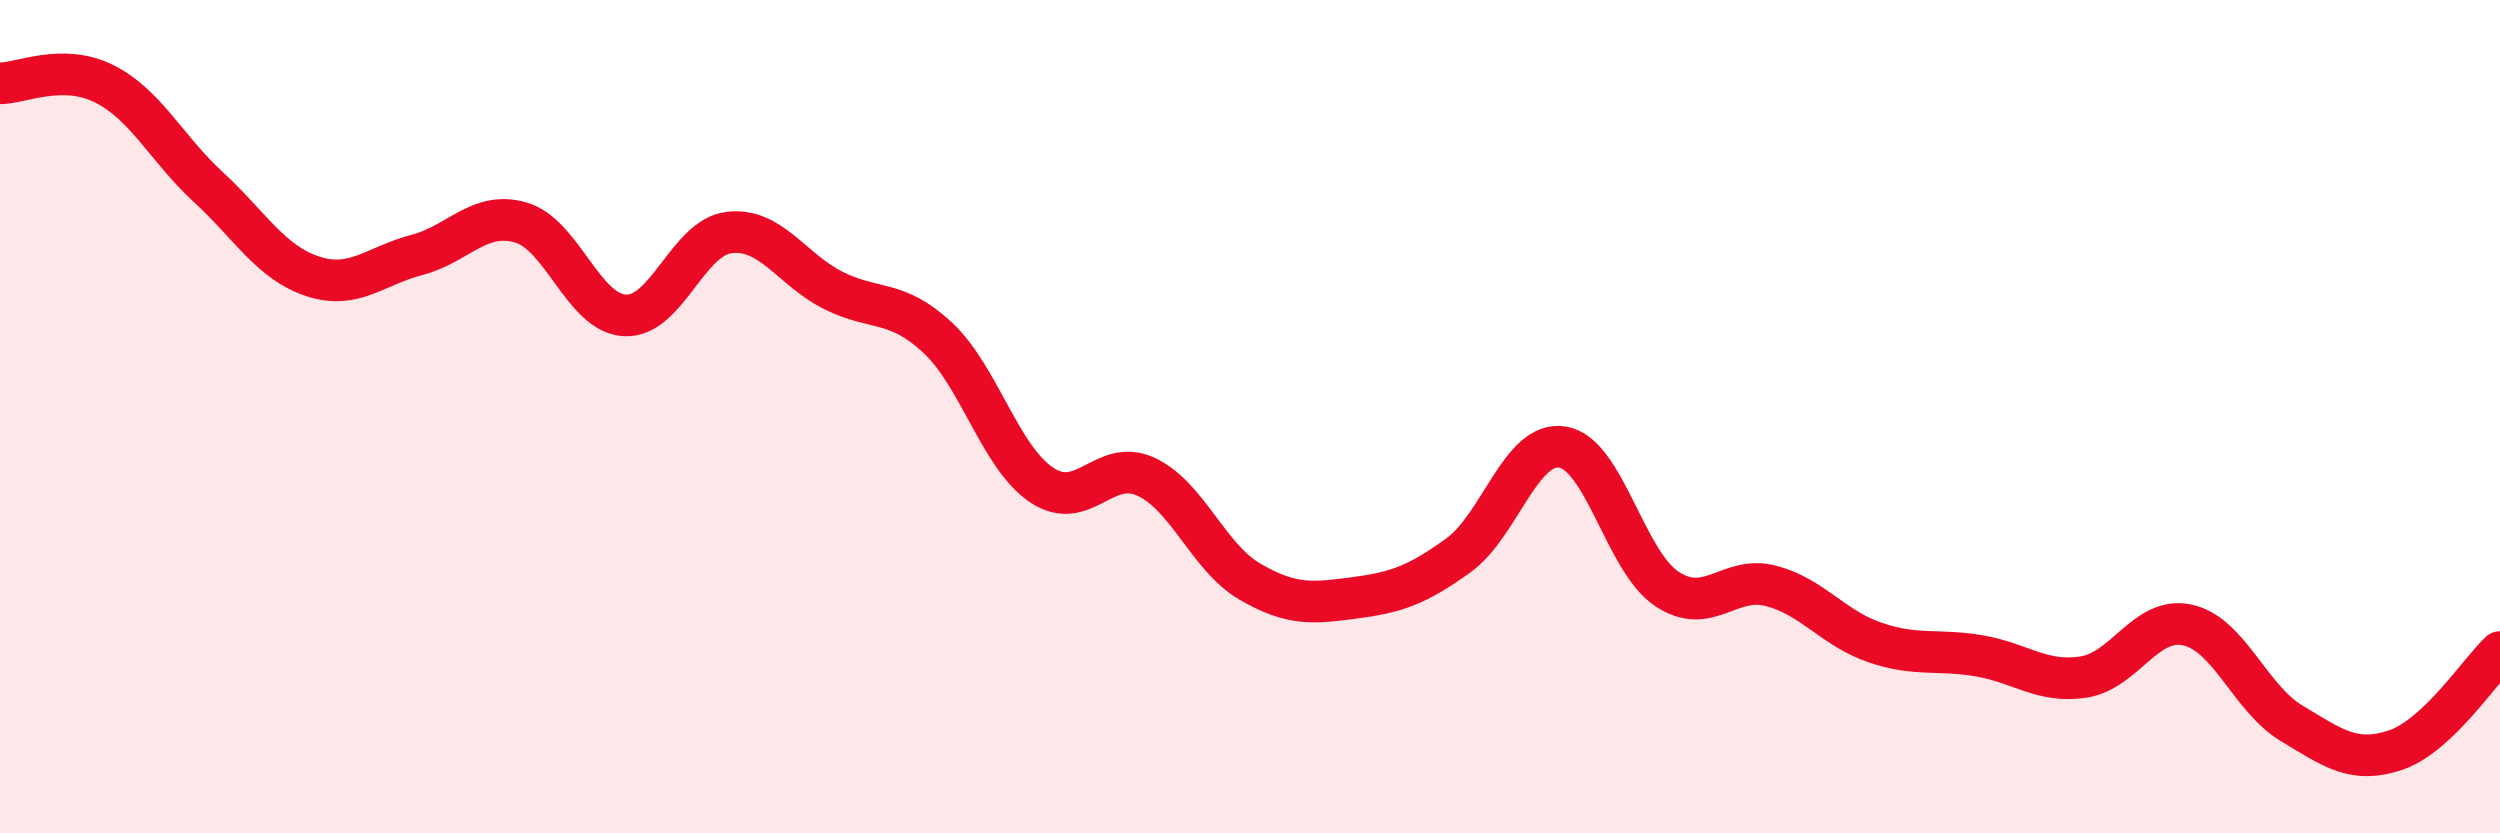 
    <svg width="60" height="20" viewBox="0 0 60 20" xmlns="http://www.w3.org/2000/svg">
      <path
        d="M 0,2 C 0.5,2 1.5,1.51 2.5,2.01 C 3.5,2.51 4,3.57 5,4.49 C 6,5.41 6.5,6.3 7.5,6.63 C 8.5,6.96 9,6.38 10,6.12 C 11,5.86 11.5,5.05 12.5,5.34 C 13.5,5.63 14,7.52 15,7.57 C 16,7.62 16.5,5.7 17.5,5.58 C 18.5,5.46 19,6.47 20,6.97 C 21,7.47 21.5,7.17 22.5,8.1 C 23.5,9.03 24,10.97 25,11.64 C 26,12.31 26.5,10.98 27.5,11.44 C 28.5,11.9 29,13.38 30,13.96 C 31,14.54 31.5,14.48 32.5,14.35 C 33.5,14.22 34,14.05 35,13.33 C 36,12.61 36.5,10.57 37.5,10.73 C 38.5,10.89 39,13.46 40,14.13 C 41,14.8 41.5,13.8 42.5,14.06 C 43.5,14.32 44,15.08 45,15.42 C 46,15.76 46.5,15.57 47.5,15.74 C 48.5,15.91 49,16.4 50,16.25 C 51,16.1 51.5,14.78 52.5,15 C 53.5,15.22 54,16.76 55,17.36 C 56,17.96 56.5,18.34 57.5,18 C 58.5,17.66 59.5,16.12 60,15.65L60 20L0 20Z"
        fill="#EB0A25"
        opacity="0.1"
        stroke-linecap="round"
        stroke-linejoin="round"
      />
      <path
        d="M 0,2 C 0.5,2 1.5,1.51 2.5,2.01 C 3.5,2.51 4,3.57 5,4.49 C 6,5.41 6.5,6.3 7.5,6.63 C 8.5,6.96 9,6.38 10,6.12 C 11,5.86 11.5,5.05 12.5,5.34 C 13.5,5.63 14,7.52 15,7.57 C 16,7.62 16.5,5.7 17.5,5.58 C 18.5,5.46 19,6.47 20,6.97 C 21,7.47 21.5,7.17 22.5,8.1 C 23.5,9.03 24,10.97 25,11.64 C 26,12.31 26.5,10.98 27.5,11.44 C 28.5,11.9 29,13.38 30,13.96 C 31,14.54 31.5,14.48 32.5,14.35 C 33.5,14.22 34,14.05 35,13.33 C 36,12.61 36.5,10.57 37.5,10.73 C 38.5,10.89 39,13.46 40,14.13 C 41,14.8 41.5,13.8 42.5,14.06 C 43.5,14.32 44,15.08 45,15.42 C 46,15.76 46.5,15.57 47.5,15.74 C 48.5,15.91 49,16.4 50,16.25 C 51,16.1 51.5,14.78 52.5,15 C 53.5,15.22 54,16.76 55,17.36 C 56,17.96 56.5,18.34 57.5,18 C 58.5,17.66 59.5,16.12 60,15.65"
        stroke="#EB0A25"
        stroke-width="1"
        fill="none"
        stroke-linecap="round"
        stroke-linejoin="round"
      />
    </svg>
  